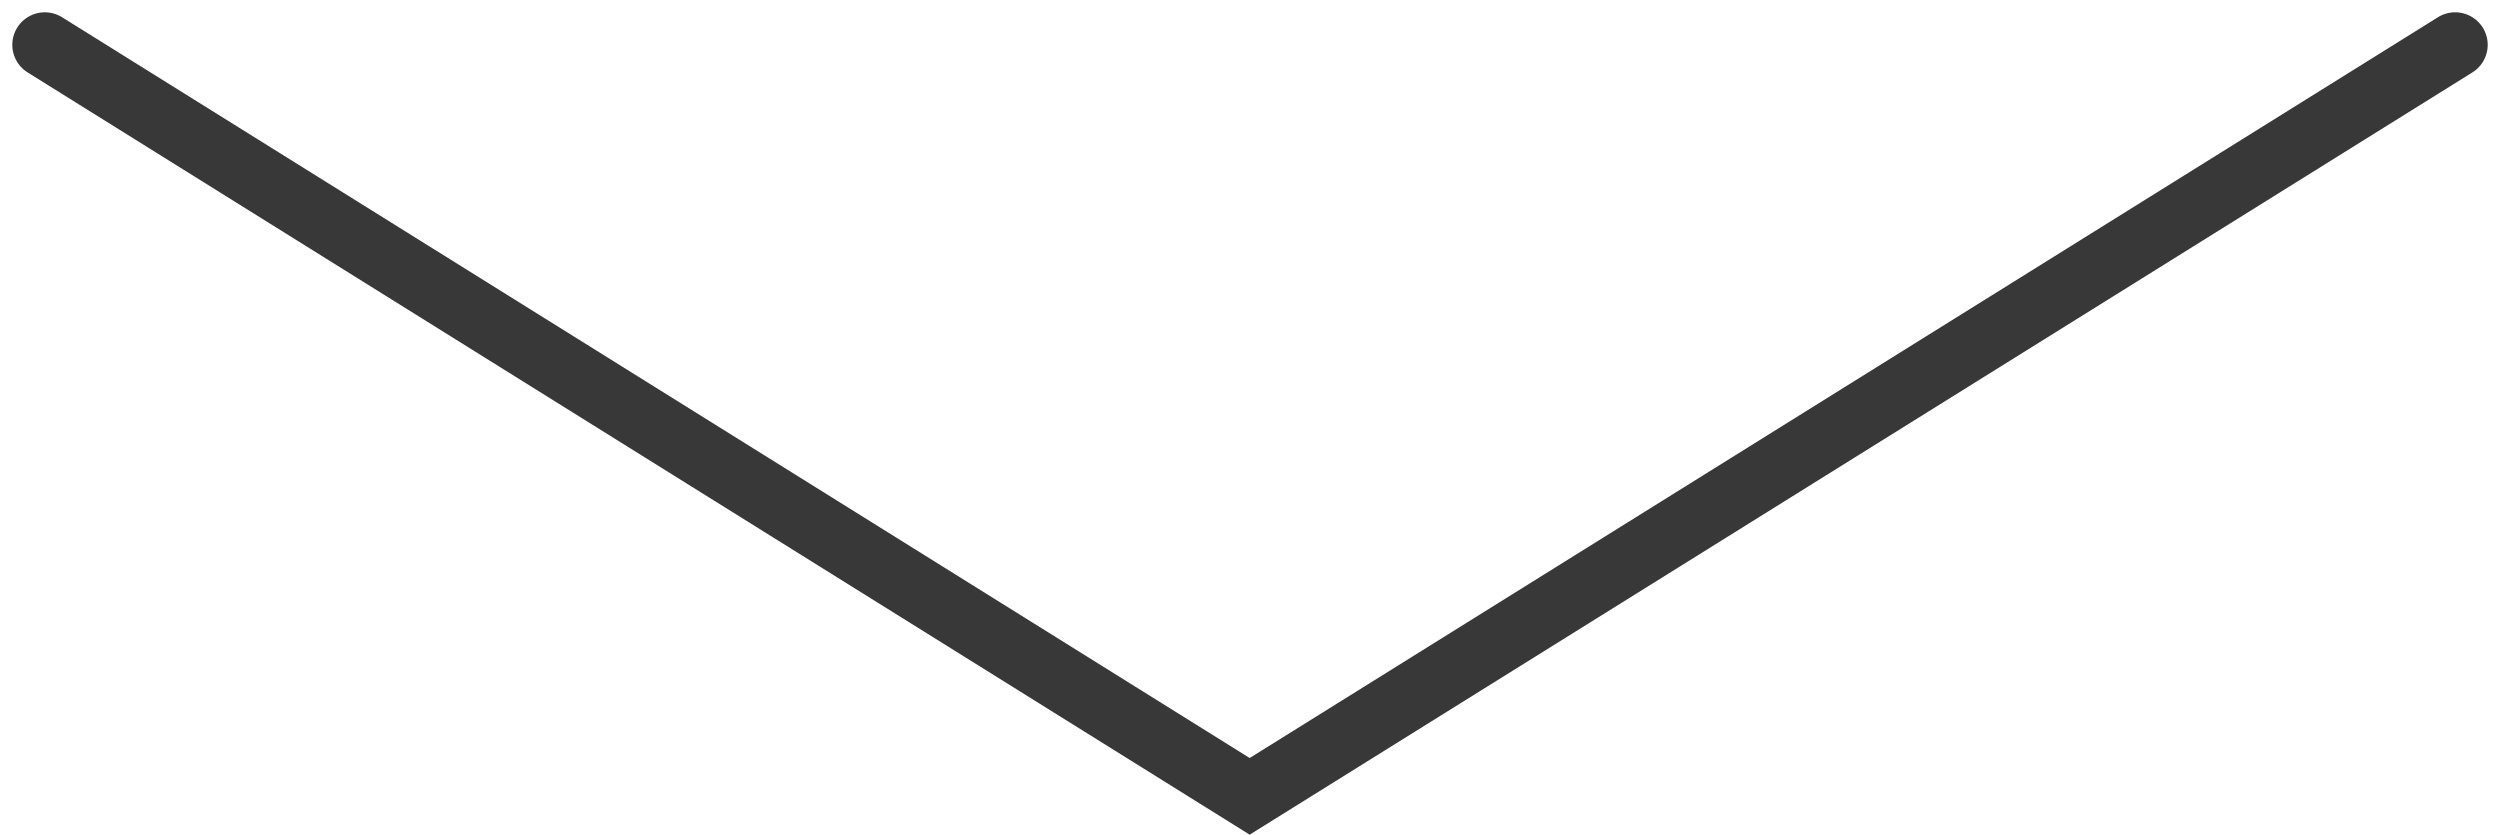 <svg xmlns="http://www.w3.org/2000/svg" width="38.432" height="12.832" viewBox="0 0 38.432 12.832">
  <path id="Path_159" data-name="Path 159" d="M461,6568.046l11.553-18.522L461,6530.992" transform="translate(6568.735 -460.311) rotate(90)" fill="none" stroke="#383838" stroke-linecap="round" stroke-width="1"/>
</svg>
